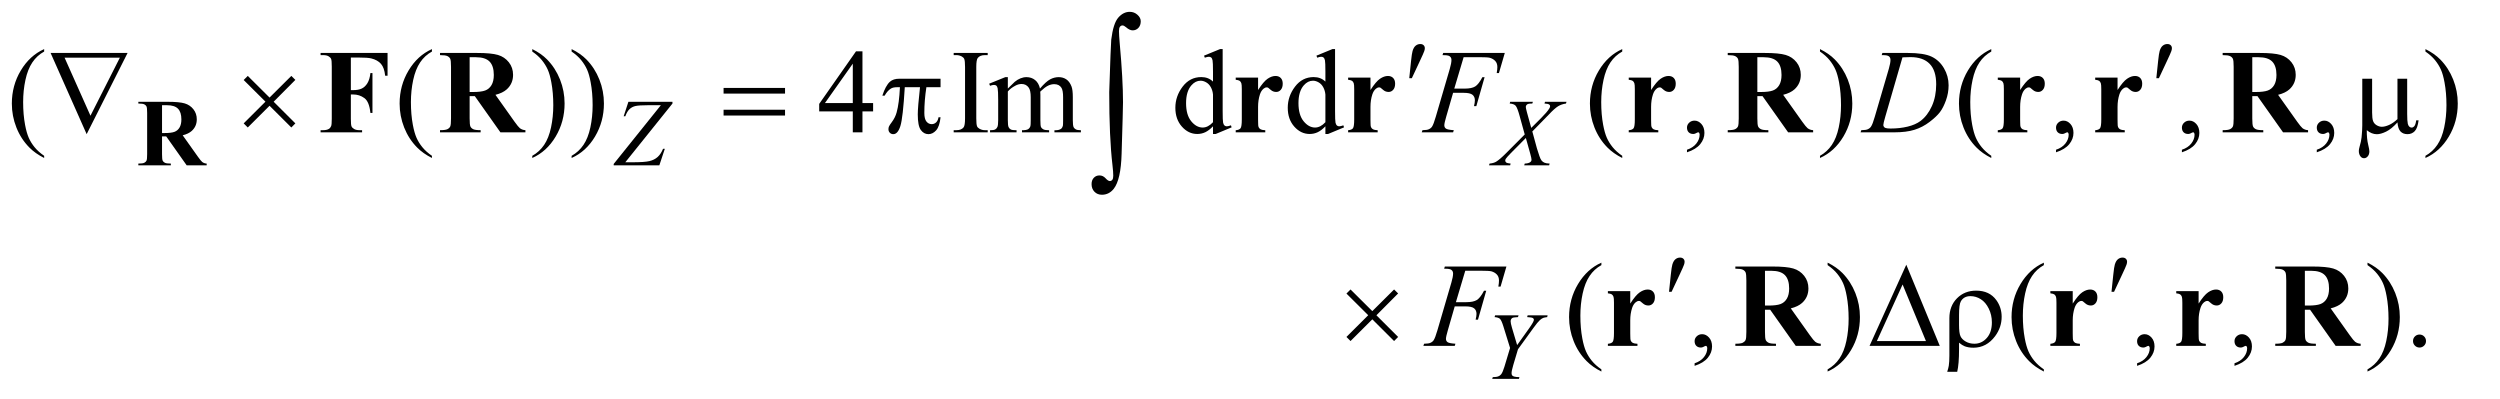 <?xml version="1.0" encoding="UTF-8"?>
<!DOCTYPE svg PUBLIC '-//W3C//DTD SVG 1.0//EN'
          'http://www.w3.org/TR/2001/REC-SVG-20010904/DTD/svg10.dtd'>
<svg stroke-dasharray="none" shape-rendering="auto" xmlns="http://www.w3.org/2000/svg" font-family="'Dialog'" text-rendering="auto" width="326" fill-opacity="1" color-interpolation="auto" color-rendering="auto" preserveAspectRatio="xMidYMid meet" font-size="12px" viewBox="0 0 326 52" fill="black" xmlns:xlink="http://www.w3.org/1999/xlink" stroke="black" image-rendering="auto" stroke-miterlimit="10" stroke-linecap="square" stroke-linejoin="miter" font-style="normal" stroke-width="1" height="52" stroke-dashoffset="0" font-weight="normal" stroke-opacity="1"
><!--Generated by the Batik Graphics2D SVG Generator--><defs id="genericDefs"
  /><g
  ><defs id="defs1"
    ><clipPath clipPathUnits="userSpaceOnUse" id="clipPath1"
      ><path d="M1.101 1.171 L207.437 1.171 L207.437 33.834 L1.101 33.834 L1.101 1.171 Z"
      /></clipPath
      ><clipPath clipPathUnits="userSpaceOnUse" id="clipPath2"
      ><path d="M1.101 1.171 L1.101 33.834 L207.437 33.834 L207.437 1.171 Z"
      /></clipPath
      ><clipPath clipPathUnits="userSpaceOnUse" id="clipPath3"
      ><path d="M35.176 37.41 L35.176 1080.949 L6627.386 1080.949 L6627.386 37.41 Z"
      /></clipPath
      ><clipPath clipPathUnits="userSpaceOnUse" id="clipPath4"
      ><path d="M0 37.41 L0 1080.949 L6410.136 1080.949 L6410.136 37.41 Z"
      /></clipPath
    ></defs
    ><g transform="scale(1.576,1.576) translate(-1.101,-1.171) matrix(0.031,0,0,0.031,0,0)"
    ><path d="M3796.906 246.531 L3801.75 200.281 Q3803.781 180.594 3805.812 173.719 Q3808.781 163.875 3814.172 159.578 Q3819.562 155.281 3826.281 155.281 Q3831.906 155.281 3835.188 158.406 Q3838.469 161.531 3838.469 166.375 Q3838.469 170.125 3836.906 174.344 Q3834.875 180.281 3825.344 200.438 L3803.781 246.531 L3796.906 246.531 ZM5790.906 246.531 L5795.75 200.281 Q5797.781 180.594 5799.812 173.719 Q5802.781 163.875 5808.172 159.578 Q5813.562 155.281 5820.281 155.281 Q5825.906 155.281 5829.188 158.406 Q5832.469 161.531 5832.469 166.375 Q5832.469 170.125 5830.906 174.344 Q5828.875 180.281 5819.344 200.438 L5797.781 246.531 L5790.906 246.531 Z" stroke="none" clip-path="url(#clipPath3)"
    /></g
    ><g transform="scale(1.576,1.576) translate(-1.101,-1.171) matrix(0.031,0,0,0.031,0,0)"
    ><path d="M266.812 395.844 L170.562 179.125 L376.031 179.125 L266.812 395.844 ZM276.969 346.625 L355.406 191.781 L207.906 191.781 L276.969 346.625 ZM696.844 240.375 L754.969 298.188 L813.094 240.375 L823.875 251 L765.906 309.281 L823.875 367.094 L813.094 378.031 L754.969 320.062 L696.844 378.031 L685.906 367.094 L744.031 309.125 L685.906 251.312 L696.844 240.375 ZM1966.781 272.406 L2130.844 272.406 L2130.844 287.562 L1966.781 287.562 L1966.781 272.406 ZM1966.781 330.688 L2130.844 330.688 L2130.844 346.156 L1966.781 346.156 L1966.781 330.688 ZM2545.906 247.875 L2545.906 270.531 L2508.094 270.531 Q2502.625 306.312 2502.625 339.125 Q2502.625 355.219 2508.25 362.172 Q2513.875 369.125 2522.312 369.125 Q2529.031 369.125 2534.031 364.438 Q2539.031 359.75 2540.438 350.844 L2545.906 350.844 Q2543.25 375.531 2534.109 385.688 Q2524.969 395.844 2513.562 395.844 Q2501.375 395.844 2493.25 384.75 Q2485.125 373.656 2485.125 343.344 Q2485.125 324.281 2491.062 270.531 L2450.438 270.531 Q2445.594 352.406 2438.719 374.125 Q2431.844 395.844 2419.812 395.844 Q2414.188 395.844 2410.516 392.094 Q2406.844 388.344 2406.844 382.719 Q2406.844 378.656 2408.094 375.688 Q2409.812 371.625 2415.438 364.281 Q2424.969 351.625 2428.719 337.719 Q2435.438 313.969 2437.469 270.531 L2430.281 270.531 Q2418.875 270.531 2413.25 274.281 Q2404.188 279.906 2396.688 293.031 L2390.594 293.031 Q2399.344 266 2411.062 255.688 Q2419.969 247.875 2436.062 247.875 L2545.906 247.875 ZM6460.438 247.875 L6460.438 342.094 Q6460.438 360.844 6462.156 368.344 Q6463.562 373.656 6466.375 376 Q6469.188 378.344 6472.312 378.344 Q6476.219 378.344 6479.578 374.438 Q6482.938 370.531 6484.5 358.969 L6490.906 358.969 Q6488.25 379.906 6480.594 387.875 Q6472.938 395.844 6461.219 395.844 Q6449.656 395.844 6442.781 388.812 Q6435.906 381.781 6434.5 364.438 Q6418.562 382.094 6404.266 389.047 Q6389.969 396 6379.5 396 Q6372.469 396 6365.75 393.266 Q6359.031 390.531 6352.625 385.219 Q6352.312 407.875 6356.531 424.75 Q6359.5 436.781 6359.5 441.625 Q6359.5 450.062 6355.203 455.062 Q6350.906 460.062 6345.438 460.062 Q6339.812 460.062 6336.219 455.688 Q6331.375 449.75 6331.375 440.844 Q6331.375 436.469 6333.25 429.906 Q6337.625 415.219 6338.719 404.281 Q6340.594 385.531 6340.594 372.406 L6340.594 247.875 L6366.844 247.875 L6366.844 338.031 Q6366.844 353.969 6369.5 361 Q6372.156 368.031 6379.031 372.094 Q6385.906 376.156 6392.781 376.156 Q6400.906 376.156 6412 371.312 Q6423.094 366.469 6434.5 355.688 L6434.5 247.875 L6460.438 247.875 Z" stroke="none" clip-path="url(#clipPath3)"
    /></g
    ><g transform="scale(1.576,1.576) translate(-1.101,-1.171) matrix(0.031,0,0,0.031,6.8,0)"
    ><path d="M4270.906 816.531 L4275.75 770.281 Q4277.781 750.594 4279.812 743.719 Q4282.781 733.875 4288.172 729.578 Q4293.562 725.281 4300.281 725.281 Q4305.906 725.281 4309.188 728.406 Q4312.469 731.531 4312.469 736.375 Q4312.469 740.125 4310.906 744.344 Q4308.875 750.281 4299.344 770.438 L4277.781 816.531 L4270.906 816.531 ZM5451.906 816.531 L5456.75 770.281 Q5458.781 750.594 5460.812 743.719 Q5463.781 733.875 5469.172 729.578 Q5474.562 725.281 5481.281 725.281 Q5486.906 725.281 5490.188 728.406 Q5493.469 731.531 5493.469 736.375 Q5493.469 740.125 5491.906 744.344 Q5489.875 750.281 5480.344 770.438 L5458.781 816.531 L5451.906 816.531 Z" stroke="none" clip-path="url(#clipPath4)"
    /></g
    ><g transform="scale(1.576,1.576) translate(-1.101,-1.171) matrix(0.031,0,0,0.031,6.8,0)"
    ><path d="M3420.844 810.375 L3478.969 868.188 L3537.094 810.375 L3547.875 821 L3489.906 879.281 L3547.875 937.094 L3537.094 948.031 L3478.969 890.062 L3420.844 948.031 L3409.906 937.094 L3468.031 879.125 L3409.906 821.312 L3420.844 810.375 ZM4993.562 961 L4806.062 961 L4904.188 744.281 L4993.562 961 ZM4956.688 948.188 L4894.344 797.094 L4825.594 948.188 L4956.688 948.188 ZM5044.969 952.406 L5044.969 970.688 Q5044.969 1009.281 5040.125 1030.062 L5013.406 1030.062 Q5016.688 1020.062 5017.625 1013.812 Q5019.188 1003.188 5019.188 987.094 L5019.188 886.938 Q5019.188 854.594 5039.5 833.969 Q5059.812 813.5 5090.75 813.5 Q5126.062 813.5 5144.5 838.812 Q5158.719 858.5 5158.719 883.344 Q5158.719 911.312 5141.375 934.906 Q5118.406 965.844 5083.25 965.844 Q5070.594 965.844 5060.281 962.094 Q5053.406 959.438 5044.969 952.406 ZM5044.969 905.219 Q5044.969 926.625 5048.797 935.062 Q5052.625 943.5 5062.781 949.359 Q5072.938 955.219 5085.906 955.219 Q5105.438 955.219 5119.031 939.906 Q5132.625 924.594 5132.625 898.187 Q5132.625 878.344 5124.266 861.391 Q5115.906 844.437 5102.938 836.312 Q5089.969 828.187 5075.594 828.187 Q5057.625 828.187 5049.812 842.094 Q5044.969 850.375 5044.969 878.812 L5044.969 905.219 Z" stroke="none" clip-path="url(#clipPath4)"
    /></g
    ><g transform="scale(1.576,1.576) translate(-1.101,-1.171) matrix(0.031,0,0,0.031,0,0)"
    ><path d="M2996.109 283.812 Q3000.328 154.672 3001.5 143.656 Q3006.891 100.062 3020.367 84.711 Q3033.844 69.359 3050.953 69.359 Q3062.672 69.359 3071.461 77.211 Q3080.25 85.062 3080.25 94.438 Q3080.25 105.453 3074.039 112.133 Q3067.828 118.812 3058.688 118.812 Q3050.484 118.812 3040.875 110.375 Q3035.484 105.688 3031.5 105.688 Q3027.516 105.688 3024.82 109.086 Q3022.125 112.484 3022.125 120.688 Q3022.125 130.531 3024.234 154.672 Q3032.906 250.766 3032.906 310.531 Q3032.906 326.234 3029.156 448.344 Q3027.281 517.484 3008.062 541.859 Q2995.406 557.563 2976.656 557.563 Q2964.469 557.563 2956.734 549.594 Q2949 541.625 2949 529.203 Q2949 518.656 2954.977 512.328 Q2960.953 506 2970.094 506 Q2979.469 506 2986.266 513.5 Q2993.062 521 2997.75 521 Q3001.734 521 3004.312 517.719 Q3006.891 514.438 3006.891 506.703 Q3006.891 496.859 3004.781 478.578 Q2996.109 404.75 2996.109 283.812 Z" stroke="none" clip-path="url(#clipPath3)"
    /></g
    ><g transform="scale(1.576,1.576) translate(-1.101,-1.171) matrix(0.031,0,0,0.031,0,0)"
    ><path d="M153.375 453.656 L153.375 459.438 Q129.781 447.562 114 431.625 Q91.5 408.969 79.312 378.188 Q67.125 347.406 67.125 314.281 Q67.125 265.844 91.031 225.922 Q114.938 186 153.375 168.812 L153.375 175.375 Q134.156 186 121.812 204.438 Q109.469 222.875 103.375 251.156 Q97.281 279.438 97.281 310.219 Q97.281 343.656 102.438 371 Q106.5 392.562 112.281 405.609 Q118.062 418.656 127.828 430.688 Q137.594 442.719 153.375 453.656 ZM1188.375 453.656 L1188.375 459.438 Q1164.781 447.562 1149 431.625 Q1126.5 408.969 1114.312 378.188 Q1102.125 347.406 1102.125 314.281 Q1102.125 265.844 1126.031 225.922 Q1149.938 186 1188.375 168.812 L1188.375 175.375 Q1169.156 186 1156.812 204.438 Q1144.469 222.875 1138.375 251.156 Q1132.281 279.438 1132.281 310.219 Q1132.281 343.656 1137.438 371 Q1141.5 392.562 1147.281 405.609 Q1153.062 418.656 1162.828 430.688 Q1172.594 442.719 1188.375 453.656 ZM1456.188 175.375 L1456.188 168.812 Q1479.938 180.531 1495.719 196.469 Q1518.062 219.281 1530.25 249.984 Q1542.438 280.688 1542.438 313.969 Q1542.438 362.406 1518.609 402.328 Q1494.781 442.25 1456.188 459.438 L1456.188 453.656 Q1475.406 442.875 1487.828 424.516 Q1500.25 406.156 1506.266 377.797 Q1512.281 349.438 1512.281 318.656 Q1512.281 285.375 1507.125 257.875 Q1503.219 236.312 1497.359 223.344 Q1491.5 210.375 1481.812 198.344 Q1472.125 186.312 1456.188 175.375 ZM1561.188 175.375 L1561.188 168.812 Q1584.938 180.531 1600.719 196.469 Q1623.062 219.281 1635.25 249.984 Q1647.438 280.688 1647.438 313.969 Q1647.438 362.406 1623.609 402.328 Q1599.781 442.25 1561.188 459.438 L1561.188 453.656 Q1580.406 442.875 1592.828 424.516 Q1605.25 406.156 1611.266 377.797 Q1617.281 349.438 1617.281 318.656 Q1617.281 285.375 1612.125 257.875 Q1608.219 236.312 1602.359 223.344 Q1596.5 210.375 1586.812 198.344 Q1577.125 186.312 1561.188 175.375 ZM2365.906 312.875 L2365.906 335.062 L2337.469 335.062 L2337.469 391 L2311.688 391 L2311.688 335.062 L2222 335.062 L2222 315.062 L2320.281 174.75 L2337.469 174.75 L2337.469 312.875 L2365.906 312.875 ZM2311.688 312.875 L2311.688 207.719 L2237.312 312.875 L2311.688 312.875 ZM2671.75 385.219 L2671.75 391 L2580.969 391 L2580.969 385.219 L2588.469 385.219 Q2601.594 385.219 2607.531 377.562 Q2611.281 372.562 2611.281 353.5 L2611.281 216.625 Q2611.281 200.531 2609.25 195.375 Q2607.688 191.469 2602.844 188.656 Q2595.969 184.906 2588.469 184.906 L2580.969 184.906 L2580.969 179.125 L2671.75 179.125 L2671.75 184.906 L2664.094 184.906 Q2651.125 184.906 2645.188 192.562 Q2641.281 197.562 2641.281 216.625 L2641.281 353.5 Q2641.281 369.594 2643.312 374.75 Q2644.875 378.656 2649.875 381.469 Q2656.594 385.219 2664.094 385.219 L2671.75 385.219 ZM2725.5 274.125 Q2741.125 258.5 2743.938 256.156 Q2750.969 250.219 2759.094 246.938 Q2767.219 243.656 2775.188 243.656 Q2788.625 243.656 2798.312 251.469 Q2808 259.281 2811.281 274.125 Q2827.375 255.375 2838.469 249.516 Q2849.562 243.656 2861.281 243.656 Q2872.688 243.656 2881.516 249.516 Q2890.344 255.375 2895.5 268.656 Q2898.938 277.719 2898.938 297.094 L2898.938 358.656 Q2898.938 372.094 2900.969 377.094 Q2902.531 380.531 2906.75 382.953 Q2910.969 385.375 2920.5 385.375 L2920.5 391 L2849.875 391 L2849.875 385.375 L2852.844 385.375 Q2862.062 385.375 2867.219 381.781 Q2870.812 379.281 2872.375 373.812 Q2873 371.156 2873 358.656 L2873 297.094 Q2873 279.594 2868.781 272.406 Q2862.688 262.406 2849.25 262.406 Q2840.969 262.406 2832.609 266.547 Q2824.25 270.688 2812.375 281.938 L2812.062 283.656 L2812.375 290.375 L2812.375 358.656 Q2812.375 373.344 2814.016 376.938 Q2815.656 380.531 2820.188 382.953 Q2824.719 385.375 2835.656 385.375 L2835.656 391 L2763.312 391 L2763.312 385.375 Q2775.188 385.375 2779.641 382.562 Q2784.094 379.75 2785.812 374.125 Q2786.594 371.469 2786.594 358.656 L2786.594 297.094 Q2786.594 279.594 2781.438 271.937 Q2774.562 261.937 2762.219 261.937 Q2753.781 261.937 2745.5 266.469 Q2732.531 273.344 2725.5 281.937 L2725.5 358.656 Q2725.5 372.719 2727.453 376.937 Q2729.406 381.156 2733.234 383.265 Q2737.062 385.375 2748.781 385.375 L2748.781 391 L2678 391 L2678 385.375 Q2687.844 385.375 2691.75 383.265 Q2695.656 381.156 2697.688 376.547 Q2699.719 371.937 2699.719 358.656 L2699.719 303.969 Q2699.719 280.375 2698.312 273.5 Q2697.219 268.344 2694.875 266.39 Q2692.531 264.437 2688.469 264.437 Q2684.094 264.437 2678 266.781 L2675.656 261.156 L2718.781 243.656 L2725.5 243.656 L2725.5 274.125 ZM3273.094 374.906 Q3262.625 385.844 3252.625 390.609 Q3242.625 395.375 3231.062 395.375 Q3207.625 395.375 3190.125 375.766 Q3172.625 356.156 3172.625 325.375 Q3172.625 294.594 3192 269.047 Q3211.375 243.5 3241.844 243.5 Q3260.75 243.5 3273.094 255.531 L3273.094 229.125 Q3273.094 204.594 3271.922 198.969 Q3270.75 193.344 3268.25 191.312 Q3265.75 189.281 3262 189.281 Q3257.938 189.281 3251.219 191.781 L3249.188 186.312 L3291.844 168.812 L3298.875 168.812 L3298.875 334.281 Q3298.875 359.438 3300.047 364.984 Q3301.219 370.531 3303.797 372.719 Q3306.375 374.906 3309.812 374.906 Q3314.031 374.906 3321.062 372.25 L3322.781 377.719 L3280.281 395.375 L3273.094 395.375 L3273.094 374.906 ZM3273.094 363.969 L3273.094 290.219 Q3272.156 279.594 3267.469 270.844 Q3262.781 262.094 3255.047 257.641 Q3247.312 253.188 3239.969 253.188 Q3226.219 253.188 3215.438 265.531 Q3201.219 281.781 3201.219 313.031 Q3201.219 344.594 3214.969 361.391 Q3228.719 378.188 3245.594 378.188 Q3259.812 378.188 3273.094 363.969 ZM3573.094 374.906 Q3562.625 385.844 3552.625 390.609 Q3542.625 395.375 3531.062 395.375 Q3507.625 395.375 3490.125 375.766 Q3472.625 356.156 3472.625 325.375 Q3472.625 294.594 3492 269.047 Q3511.375 243.5 3541.844 243.5 Q3560.75 243.5 3573.094 255.531 L3573.094 229.125 Q3573.094 204.594 3571.922 198.969 Q3570.75 193.344 3568.25 191.312 Q3565.75 189.281 3562 189.281 Q3557.938 189.281 3551.219 191.781 L3549.188 186.312 L3591.844 168.812 L3598.875 168.812 L3598.875 334.281 Q3598.875 359.438 3600.047 364.984 Q3601.219 370.531 3603.797 372.719 Q3606.375 374.906 3609.812 374.906 Q3614.031 374.906 3621.062 372.25 L3622.781 377.719 L3580.281 395.375 L3573.094 395.375 L3573.094 374.906 ZM3573.094 363.969 L3573.094 290.219 Q3572.156 279.594 3567.469 270.844 Q3562.781 262.094 3555.047 257.641 Q3547.312 253.188 3539.969 253.188 Q3526.219 253.188 3515.438 265.531 Q3501.219 281.781 3501.219 313.031 Q3501.219 344.594 3514.969 361.391 Q3528.719 378.188 3545.594 378.188 Q3559.812 378.188 3573.094 363.969 ZM4365.375 453.656 L4365.375 459.438 Q4341.781 447.562 4326 431.625 Q4303.5 408.969 4291.312 378.188 Q4279.125 347.406 4279.125 314.281 Q4279.125 265.844 4303.031 225.922 Q4326.938 186 4365.375 168.812 L4365.375 175.375 Q4346.156 186 4333.812 204.438 Q4321.469 222.875 4315.375 251.156 Q4309.281 279.438 4309.281 310.219 Q4309.281 343.656 4314.438 371 Q4318.5 392.562 4324.281 405.609 Q4330.062 418.656 4339.828 430.688 Q4349.594 442.719 4365.375 453.656 ZM4538.188 444.281 L4538.188 437.406 Q4554.281 432.094 4563.109 420.922 Q4571.938 409.75 4571.938 397.25 Q4571.938 394.281 4570.531 392.25 Q4569.438 390.844 4568.344 390.844 Q4566.625 390.844 4560.844 393.969 Q4558.031 395.375 4554.906 395.375 Q4547.25 395.375 4542.719 390.844 Q4538.188 386.312 4538.188 378.344 Q4538.188 370.688 4544.047 365.219 Q4549.906 359.75 4558.344 359.75 Q4568.656 359.75 4576.703 368.734 Q4584.75 377.719 4584.75 392.562 Q4584.75 408.656 4573.578 422.484 Q4562.406 436.312 4538.188 444.281 ZM4893.188 175.375 L4893.188 168.812 Q4916.938 180.531 4932.719 196.469 Q4955.062 219.281 4967.25 249.984 Q4979.438 280.688 4979.438 313.969 Q4979.438 362.406 4955.609 402.328 Q4931.781 442.25 4893.188 459.438 L4893.188 453.656 Q4912.406 442.875 4924.828 424.516 Q4937.25 406.156 4943.266 377.797 Q4949.281 349.438 4949.281 318.656 Q4949.281 285.375 4944.125 257.875 Q4940.219 236.312 4934.359 223.344 Q4928.5 210.375 4918.812 198.344 Q4909.125 186.312 4893.188 175.375 ZM5350.375 453.656 L5350.375 459.438 Q5326.781 447.562 5311 431.625 Q5288.5 408.969 5276.312 378.188 Q5264.125 347.406 5264.125 314.281 Q5264.125 265.844 5288.031 225.922 Q5311.938 186 5350.375 168.812 L5350.375 175.375 Q5331.156 186 5318.812 204.438 Q5306.469 222.875 5300.375 251.156 Q5294.281 279.438 5294.281 310.219 Q5294.281 343.656 5299.438 371 Q5303.5 392.562 5309.281 405.609 Q5315.062 418.656 5324.828 430.688 Q5334.594 442.719 5350.375 453.656 ZM5523.188 444.281 L5523.188 437.406 Q5539.281 432.094 5548.109 420.922 Q5556.938 409.75 5556.938 397.25 Q5556.938 394.281 5555.531 392.25 Q5554.438 390.844 5553.344 390.844 Q5551.625 390.844 5545.844 393.969 Q5543.031 395.375 5539.906 395.375 Q5532.25 395.375 5527.719 390.844 Q5523.188 386.312 5523.188 378.344 Q5523.188 370.688 5529.047 365.219 Q5534.906 359.75 5543.344 359.75 Q5553.656 359.75 5561.703 368.734 Q5569.75 377.719 5569.75 392.562 Q5569.75 408.656 5558.578 422.484 Q5547.406 436.312 5523.188 444.281 ZM5859.188 444.281 L5859.188 437.406 Q5875.281 432.094 5884.109 420.922 Q5892.938 409.75 5892.938 397.25 Q5892.938 394.281 5891.531 392.25 Q5890.438 390.844 5889.344 390.844 Q5887.625 390.844 5881.844 393.969 Q5879.031 395.375 5875.906 395.375 Q5868.25 395.375 5863.719 390.844 Q5859.188 386.312 5859.188 378.344 Q5859.188 370.688 5865.047 365.219 Q5870.906 359.75 5879.344 359.75 Q5889.656 359.75 5897.703 368.734 Q5905.75 377.719 5905.75 392.562 Q5905.75 408.656 5894.578 422.484 Q5883.406 436.312 5859.188 444.281 ZM6219.188 444.281 L6219.188 437.406 Q6235.281 432.094 6244.109 420.922 Q6252.938 409.75 6252.938 397.25 Q6252.938 394.281 6251.531 392.25 Q6250.438 390.844 6249.344 390.844 Q6247.625 390.844 6241.844 393.969 Q6239.031 395.375 6235.906 395.375 Q6228.25 395.375 6223.719 390.844 Q6219.188 386.312 6219.188 378.344 Q6219.188 370.688 6225.047 365.219 Q6230.906 359.75 6239.344 359.75 Q6249.656 359.75 6257.703 368.734 Q6265.75 377.719 6265.75 392.562 Q6265.75 408.656 6254.578 422.484 Q6243.406 436.312 6219.188 444.281 ZM6509.188 175.375 L6509.188 168.812 Q6532.938 180.531 6548.719 196.469 Q6571.062 219.281 6583.25 249.984 Q6595.438 280.688 6595.438 313.969 Q6595.438 362.406 6571.609 402.328 Q6547.781 442.25 6509.188 459.438 L6509.188 453.656 Q6528.406 442.875 6540.828 424.516 Q6553.25 406.156 6559.266 377.797 Q6565.281 349.438 6565.281 318.656 Q6565.281 285.375 6560.125 257.875 Q6556.219 236.312 6550.359 223.344 Q6544.5 210.375 6534.812 198.344 Q6525.125 186.312 6509.188 175.375 Z" stroke="none" clip-path="url(#clipPath3)"
    /></g
    ><g transform="scale(1.576,1.576) translate(-1.101,-1.171) matrix(0.031,0,0,0.031,6.8,0)"
    ><path d="M4090.375 1023.656 L4090.375 1029.438 Q4066.781 1017.562 4051 1001.625 Q4028.5 978.969 4016.312 948.188 Q4004.125 917.406 4004.125 884.281 Q4004.125 835.844 4028.031 795.922 Q4051.938 756 4090.375 738.812 L4090.375 745.375 Q4071.156 756 4058.812 774.438 Q4046.469 792.875 4040.375 821.156 Q4034.281 849.438 4034.281 880.219 Q4034.281 913.656 4039.438 941 Q4043.5 962.562 4049.281 975.609 Q4055.062 988.656 4064.828 1000.688 Q4074.594 1012.719 4090.375 1023.656 ZM4339.188 1014.281 L4339.188 1007.406 Q4355.281 1002.094 4364.109 990.922 Q4372.938 979.75 4372.938 967.25 Q4372.938 964.281 4371.531 962.25 Q4370.438 960.844 4369.344 960.844 Q4367.625 960.844 4361.844 963.969 Q4359.031 965.375 4355.906 965.375 Q4348.25 965.375 4343.719 960.844 Q4339.188 956.312 4339.188 948.344 Q4339.188 940.688 4345.047 935.219 Q4350.906 929.75 4359.344 929.75 Q4369.656 929.75 4377.703 938.734 Q4385.75 947.719 4385.75 962.562 Q4385.75 978.656 4374.578 992.484 Q4363.406 1006.312 4339.188 1014.281 ZM4694.188 745.375 L4694.188 738.812 Q4717.938 750.531 4733.719 766.469 Q4756.062 789.281 4768.25 819.984 Q4780.438 850.688 4780.438 883.969 Q4780.438 932.406 4756.609 972.328 Q4732.781 1012.25 4694.188 1029.438 L4694.188 1023.656 Q4713.406 1012.875 4725.828 994.516 Q4738.25 976.156 4744.266 947.797 Q4750.281 919.438 4750.281 888.656 Q4750.281 855.375 4745.125 827.875 Q4741.219 806.312 4735.359 793.344 Q4729.5 780.375 4719.812 768.344 Q4710.125 756.312 4694.188 745.375 ZM5271.375 1023.656 L5271.375 1029.438 Q5247.781 1017.562 5232 1001.625 Q5209.5 978.969 5197.312 948.188 Q5185.125 917.406 5185.125 884.281 Q5185.125 835.844 5209.031 795.922 Q5232.938 756 5271.375 738.812 L5271.375 745.375 Q5252.156 756 5239.812 774.438 Q5227.469 792.875 5221.375 821.156 Q5215.281 849.438 5215.281 880.219 Q5215.281 913.656 5220.438 941 Q5224.5 962.562 5230.281 975.609 Q5236.062 988.656 5245.828 1000.688 Q5255.594 1012.719 5271.375 1023.656 ZM5520.188 1014.281 L5520.188 1007.406 Q5536.281 1002.094 5545.109 990.922 Q5553.938 979.75 5553.938 967.25 Q5553.938 964.281 5552.531 962.25 Q5551.438 960.844 5550.344 960.844 Q5548.625 960.844 5542.844 963.969 Q5540.031 965.375 5536.906 965.375 Q5529.25 965.375 5524.719 960.844 Q5520.188 956.312 5520.188 948.344 Q5520.188 940.688 5526.047 935.219 Q5531.906 929.75 5540.344 929.75 Q5550.656 929.75 5558.703 938.734 Q5566.75 947.719 5566.75 962.562 Q5566.75 978.656 5555.578 992.484 Q5544.406 1006.312 5520.188 1014.281 ZM5780.188 1014.281 L5780.188 1007.406 Q5796.281 1002.094 5805.109 990.922 Q5813.938 979.75 5813.938 967.25 Q5813.938 964.281 5812.531 962.25 Q5811.438 960.844 5810.344 960.844 Q5808.625 960.844 5802.844 963.969 Q5800.031 965.375 5796.906 965.375 Q5789.25 965.375 5784.719 960.844 Q5780.188 956.312 5780.188 948.344 Q5780.188 940.688 5786.047 935.219 Q5791.906 929.75 5800.344 929.75 Q5810.656 929.75 5818.703 938.734 Q5826.75 947.719 5826.75 962.562 Q5826.75 978.656 5815.578 992.484 Q5804.406 1006.312 5780.188 1014.281 ZM6135.188 745.375 L6135.188 738.812 Q6158.938 750.531 6174.719 766.469 Q6197.062 789.281 6209.25 819.984 Q6221.438 850.688 6221.438 883.969 Q6221.438 932.406 6197.609 972.328 Q6173.781 1012.25 6135.188 1029.438 L6135.188 1023.656 Q6154.406 1012.875 6166.828 994.516 Q6179.25 976.156 6185.266 947.797 Q6191.281 919.438 6191.281 888.656 Q6191.281 855.375 6186.125 827.875 Q6182.219 806.312 6176.359 793.344 Q6170.5 780.375 6160.812 768.344 Q6151.125 756.312 6135.188 745.375 ZM6274 930.688 Q6281.344 930.688 6286.344 935.766 Q6291.344 940.844 6291.344 948.031 Q6291.344 955.219 6286.266 960.297 Q6281.188 965.375 6274 965.375 Q6266.812 965.375 6261.734 960.297 Q6256.656 955.219 6256.656 948.031 Q6256.656 940.688 6261.734 935.688 Q6266.812 930.688 6274 930.688 Z" stroke="none" clip-path="url(#clipPath4)"
    /></g
    ><g transform="scale(1.576,1.576) translate(-1.101,-1.171) matrix(0.031,0,0,0.031,0,0)"
    ><path d="M1712.75 309.5 L1830.375 309.5 L1830.375 314.125 L1704.5 470.875 L1724.125 470.875 Q1755.875 470.875 1768.938 467.75 Q1782 464.625 1790.688 456.875 Q1799.375 449.125 1805.25 434.875 L1810 434.875 L1795.375 479 L1673.5 479 L1673.5 475.375 L1799.375 318.625 L1764.25 318.625 Q1741.25 318.625 1731.875 320.688 Q1722.5 322.75 1715.812 329.062 Q1709.125 335.375 1704.5 348.125 L1700.125 348.125 L1712.75 309.5 ZM4159.25 309.5 L4216.625 309.5 L4215.25 314.125 Q4203.125 315.875 4194.062 321.438 Q4185 327 4169.375 343.625 L4125.375 388.625 L4137.75 434 Q4139.5 440.5 4144.25 454.125 Q4147.25 462.875 4150.25 466.5 Q4153.25 470.125 4157.812 472.062 Q4162.375 474 4171.625 474.375 L4170.25 479 L4103.75 479 L4105.125 474.375 Q4115.375 474 4119.875 470.5 Q4123.25 468 4123.25 464 Q4123.25 460.5 4120 448.625 L4108.125 406 L4068.375 446.125 Q4056.75 458 4054.5 461.75 Q4053.125 464 4053.125 466.125 Q4053.125 469.875 4056.875 472.25 Q4058.625 473.25 4067.5 474.375 L4066.25 479 L4009.875 479 L4011.25 474.375 Q4021.875 473.375 4028.625 469.5 Q4038.5 463.625 4055.875 446.125 L4105.125 396.625 L4091.625 347.75 Q4085.5 325.25 4080.938 320.062 Q4076.375 314.875 4065 314.125 L4066.25 309.5 L4126.875 309.5 L4125.375 314.125 Q4117 314.125 4114.062 315.188 Q4111.125 316.25 4109.562 318.438 Q4108 320.625 4108 323.375 Q4108 326.375 4111 337.375 L4122.5 379.125 L4149.125 352.625 Q4164.875 336.875 4170.75 327.25 Q4172.875 323.875 4172.875 321.25 Q4172.875 318.375 4170.5 316.75 Q4167.125 314.5 4157.875 314.125 L4159.25 309.5 Z" stroke="none" clip-path="url(#clipPath3)"
    /></g
    ><g transform="scale(1.576,1.576) translate(-1.101,-1.171) matrix(0.031,0,0,0.031,6.8,0)"
    ><path d="M3865.5 958.875 L3897.75 913.75 Q3910.25 896.125 3910.25 891.25 Q3910.25 888.5 3907.562 886.688 Q3904.875 884.875 3892.25 884.125 L3893.5 879.5 L3946.75 879.5 L3945.75 884.125 Q3938 885.125 3935.125 886.25 Q3930.625 888.125 3926.25 892.125 Q3920.375 897.375 3909.25 912.75 L3867.75 970 L3855.25 1011.875 Q3850.625 1027.625 3850.625 1033.625 Q3850.625 1037.5 3852.062 1039.5 Q3853.5 1041.5 3857.125 1042.75 Q3861.875 1044.25 3871.625 1044.375 L3870.375 1049 L3799 1049 L3800.5 1044.375 Q3811.125 1044.125 3814.625 1042.625 Q3820.25 1040.375 3823 1036.625 Q3827.25 1030.875 3831.75 1016 L3846.625 966.5 L3828.5 908 Q3823.625 892.5 3819.562 888.75 Q3815.5 885 3805.375 884.125 L3806.625 879.5 L3869.25 879.5 L3867.75 884.125 Q3856 885 3854.375 885.625 Q3851.625 886.5 3849.875 889.125 Q3848.125 891.75 3848.125 895.25 Q3848.125 900.375 3851.75 912.75 L3865.5 958.875 Z" stroke="none" clip-path="url(#clipPath4)"
    /></g
    ><g transform="scale(1.576,1.576) translate(-1.101,-1.171) matrix(0.031,0,0,0.031,0,0)"
    ><path d="M3942.062 190.375 L3917.062 274.281 L3944.875 274.281 Q3963.625 274.281 3972.922 268.5 Q3982.219 262.719 3992.062 243.812 L3998 243.812 L3975.969 321 L3969.719 321 Q3972.062 311.625 3972.062 305.531 Q3972.062 296 3965.734 290.766 Q3959.406 285.531 3942.062 285.531 L3913.938 285.531 L3895.5 349.438 Q3890.5 366.469 3890.5 372.094 Q3890.5 377.875 3894.797 381 Q3899.094 384.125 3915.812 385.219 L3913.938 391 L3830.188 391 L3832.219 385.219 Q3844.406 384.906 3848.469 383.031 Q3854.719 380.375 3857.688 375.844 Q3861.906 369.438 3867.688 349.438 L3905.031 221.781 Q3909.562 206.312 3909.562 197.562 Q3909.562 193.5 3907.531 190.609 Q3905.5 187.719 3901.516 186.312 Q3897.531 184.906 3885.656 184.906 L3887.531 179.125 L4051.906 179.125 L4036.281 232.719 L4030.344 232.719 Q4032.062 223.031 4032.062 216.781 Q4032.062 206.469 4026.359 200.453 Q4020.656 194.438 4011.75 191.938 Q4005.5 190.375 3983.781 190.375 L3942.062 190.375 ZM5057.875 184.906 L5059.75 179.125 L5127.406 179.125 Q5170.375 179.125 5191.078 188.969 Q5211.781 198.812 5224.125 219.984 Q5236.469 241.156 5236.469 265.375 Q5236.469 286.156 5229.359 305.766 Q5222.25 325.375 5213.266 337.172 Q5204.281 348.969 5185.688 363.188 Q5167.094 377.406 5145.375 384.203 Q5123.656 391 5091.156 391 L5001.469 391 L5003.5 385.219 Q5015.844 384.906 5020.062 383.031 Q5026.312 380.375 5029.281 375.844 Q5033.812 369.281 5039.438 349.438 L5076.938 221.312 Q5081.312 206.156 5081.312 197.562 Q5081.312 191.469 5077.25 188.188 Q5073.188 184.906 5061.312 184.906 L5057.875 184.906 ZM5113.344 190.844 L5067.406 349.438 Q5062.25 367.25 5062.25 371.469 Q5062.25 373.969 5063.891 376.312 Q5065.531 378.656 5068.344 379.438 Q5072.406 380.844 5081.469 380.844 Q5106 380.844 5127.016 375.766 Q5148.031 370.688 5161.469 360.688 Q5180.531 346.156 5191.938 320.688 Q5203.344 295.219 5203.344 262.719 Q5203.344 226 5185.844 208.109 Q5168.344 190.219 5134.75 190.219 Q5126.469 190.219 5113.344 190.844 Z" stroke="none" clip-path="url(#clipPath3)"
    /></g
    ><g transform="scale(1.576,1.576) translate(-1.101,-1.171) matrix(0.031,0,0,0.031,6.8,0)"
    ><path d="M3727.062 760.375 L3702.062 844.281 L3729.875 844.281 Q3748.625 844.281 3757.922 838.5 Q3767.219 832.719 3777.062 813.812 L3783 813.812 L3760.969 891 L3754.719 891 Q3757.062 881.625 3757.062 875.531 Q3757.062 866 3750.734 860.766 Q3744.406 855.531 3727.062 855.531 L3698.938 855.531 L3680.5 919.438 Q3675.5 936.469 3675.5 942.094 Q3675.5 947.875 3679.797 951 Q3684.094 954.125 3700.812 955.219 L3698.938 961 L3615.188 961 L3617.219 955.219 Q3629.406 954.906 3633.469 953.031 Q3639.719 950.375 3642.688 945.844 Q3646.906 939.438 3652.688 919.438 L3690.031 791.781 Q3694.562 776.312 3694.562 767.562 Q3694.562 763.5 3692.531 760.609 Q3690.5 757.719 3686.516 756.312 Q3682.531 754.906 3670.656 754.906 L3672.531 749.125 L3836.906 749.125 L3821.281 802.719 L3815.344 802.719 Q3817.062 793.031 3817.062 786.781 Q3817.062 776.469 3811.359 770.453 Q3805.656 764.437 3796.75 761.937 Q3790.5 760.375 3768.781 760.375 L3727.062 760.375 Z" stroke="none" clip-path="url(#clipPath4)"
    /></g
    ><g transform="scale(1.576,1.576) translate(-1.101,-1.171) matrix(0.031,0,0,0.031,0,0)"
    ><path d="M468 401.75 L468 449.25 Q468 463 469.688 466.562 Q471.375 470.125 475.625 472.25 Q479.875 474.375 491.5 474.375 L491.5 479 L404.75 479 L404.75 474.375 Q416.5 474.375 420.688 472.188 Q424.875 470 426.562 466.5 Q428.25 463 428.25 449.25 L428.25 339.25 Q428.25 325.5 426.562 321.938 Q424.875 318.375 420.625 316.25 Q416.375 314.125 404.75 314.125 L404.75 309.5 L483.5 309.5 Q514.25 309.5 528.5 313.75 Q542.75 318 551.75 329.438 Q560.75 340.875 560.75 356.25 Q560.75 375 547.25 387.25 Q538.625 395 523.125 398.875 L563.875 456.25 Q571.875 467.375 575.25 470.125 Q580.375 474 587.125 474.375 L587.125 479 L533.75 479 L479.125 401.75 L468 401.75 ZM468 318.625 L468 392.875 L475.125 392.875 Q492.5 392.875 501.125 389.688 Q509.75 386.5 514.688 378.188 Q519.625 369.875 519.625 356.5 Q519.625 337.125 510.562 327.875 Q501.5 318.625 481.375 318.625 L468 318.625 Z" stroke="none" clip-path="url(#clipPath3)"
    /></g
    ><g transform="scale(1.576,1.576) translate(-1.101,-1.171) matrix(0.031,0,0,0.031,0,0)"
    ><path d="M971.969 191.312 L971.969 278.344 L978.062 278.344 Q992.125 278.344 1001.031 274.125 Q1009.938 269.906 1016.109 259.906 Q1022.281 249.906 1024.156 232.875 L1029.625 232.875 L1029.625 339.281 L1024.156 339.281 Q1021.187 309.125 1007.984 299.516 Q994.781 289.906 978.062 289.906 L971.969 289.906 L971.969 354.75 Q971.969 371 973.766 375.062 Q975.562 379.125 980.797 382.172 Q986.031 385.219 994.938 385.219 L1001.969 385.219 L1001.969 391 L891.188 391 L891.188 385.219 L898.219 385.219 Q907.438 385.219 913.062 381.938 Q917.125 379.75 919.312 374.438 Q921.031 370.688 921.031 354.75 L921.031 215.375 Q921.031 199.125 919.312 195.062 Q917.594 191 912.359 187.953 Q907.125 184.906 898.219 184.906 L891.187 184.906 L891.187 179.125 L1069.938 179.125 L1069.938 239.906 L1063.531 239.906 Q1061.344 218.5 1052.36 208.188 Q1043.375 197.875 1026.344 193.656 Q1016.969 191.312 991.656 191.312 L971.969 191.312 ZM1289 294.438 L1289 353.812 Q1289 371 1291.109 375.453 Q1293.219 379.906 1298.531 382.562 Q1303.844 385.219 1318.375 385.219 L1318.375 391 L1209.937 391 L1209.937 385.219 Q1224.625 385.219 1229.859 382.484 Q1235.094 379.75 1237.203 375.375 Q1239.312 371 1239.312 353.812 L1239.312 216.312 Q1239.312 199.125 1237.203 194.672 Q1235.094 190.219 1229.781 187.562 Q1224.469 184.906 1209.937 184.906 L1209.937 179.125 L1308.375 179.125 Q1346.812 179.125 1364.625 184.438 Q1382.437 189.75 1393.687 204.047 Q1404.937 218.344 1404.937 237.562 Q1404.937 261 1388.062 276.312 Q1377.281 286 1357.906 290.844 L1408.844 362.562 Q1418.844 376.469 1423.062 379.906 Q1429.469 384.75 1437.906 385.219 L1437.906 391 L1371.188 391 L1302.906 294.438 L1289 294.438 ZM1289 190.531 L1289 283.344 L1297.906 283.344 Q1319.625 283.344 1330.406 279.359 Q1341.188 275.375 1347.36 264.984 Q1353.531 254.594 1353.531 237.875 Q1353.531 213.656 1342.203 202.094 Q1330.875 190.531 1305.719 190.531 L1289 190.531 ZM3393.406 244.906 L3393.406 278.031 Q3407.938 255.375 3418.875 247.953 Q3429.812 240.531 3439.969 240.531 Q3448.719 240.531 3453.953 245.922 Q3459.188 251.312 3459.188 261.156 Q3459.188 271.625 3454.109 277.406 Q3449.031 283.188 3441.844 283.188 Q3433.562 283.188 3427.469 277.875 Q3421.375 272.562 3420.281 271.938 Q3418.719 271 3416.688 271 Q3412.156 271 3408.094 274.438 Q3401.688 279.75 3398.406 289.594 Q3393.406 304.75 3393.406 323.031 L3393.406 356.625 L3393.562 365.375 Q3393.562 374.281 3394.656 376.781 Q3396.531 381 3400.203 382.953 Q3403.875 384.906 3412.625 385.375 L3412.625 391 L3333.719 391 L3333.719 385.375 Q3343.25 384.594 3346.609 380.141 Q3349.969 375.688 3349.969 356.625 L3349.969 275.844 Q3349.969 263.344 3348.719 259.906 Q3347.156 255.531 3344.188 253.5 Q3341.219 251.469 3333.719 250.688 L3333.719 244.906 L3393.406 244.906 ZM3693.406 244.906 L3693.406 278.031 Q3707.938 255.375 3718.875 247.953 Q3729.812 240.531 3739.969 240.531 Q3748.719 240.531 3753.953 245.922 Q3759.188 251.312 3759.188 261.156 Q3759.188 271.625 3754.109 277.406 Q3749.031 283.188 3741.844 283.188 Q3733.562 283.188 3727.469 277.875 Q3721.375 272.562 3720.281 271.938 Q3718.719 271 3716.688 271 Q3712.156 271 3708.094 274.438 Q3701.688 279.75 3698.406 289.594 Q3693.406 304.75 3693.406 323.031 L3693.406 356.625 L3693.562 365.375 Q3693.562 374.281 3694.656 376.781 Q3696.531 381 3700.203 382.953 Q3703.875 384.906 3712.625 385.375 L3712.625 391 L3633.719 391 L3633.719 385.375 Q3643.25 384.594 3646.609 380.141 Q3649.969 375.688 3649.969 356.625 L3649.969 275.844 Q3649.969 263.344 3648.719 259.906 Q3647.156 255.531 3644.188 253.5 Q3641.219 251.469 3633.719 250.688 L3633.719 244.906 L3693.406 244.906 ZM4442.406 244.906 L4442.406 278.031 Q4456.938 255.375 4467.875 247.953 Q4478.812 240.531 4488.969 240.531 Q4497.719 240.531 4502.953 245.922 Q4508.188 251.312 4508.188 261.156 Q4508.188 271.625 4503.109 277.406 Q4498.031 283.188 4490.844 283.188 Q4482.562 283.188 4476.469 277.875 Q4470.375 272.562 4469.281 271.938 Q4467.719 271 4465.688 271 Q4461.156 271 4457.094 274.438 Q4450.688 279.75 4447.406 289.594 Q4442.406 304.75 4442.406 323.031 L4442.406 356.625 L4442.562 365.375 Q4442.562 374.281 4443.656 376.781 Q4445.531 381 4449.203 382.953 Q4452.875 384.906 4461.625 385.375 L4461.625 391 L4382.719 391 L4382.719 385.375 Q4392.25 384.594 4395.609 380.141 Q4398.969 375.688 4398.969 356.625 L4398.969 275.844 Q4398.969 263.344 4397.719 259.906 Q4396.156 255.531 4393.188 253.5 Q4390.219 251.469 4382.719 250.688 L4382.719 244.906 L4442.406 244.906 ZM4726 294.438 L4726 353.812 Q4726 371 4728.109 375.453 Q4730.219 379.906 4735.531 382.562 Q4740.844 385.219 4755.375 385.219 L4755.375 391 L4646.938 391 L4646.938 385.219 Q4661.625 385.219 4666.859 382.484 Q4672.094 379.75 4674.203 375.375 Q4676.312 371 4676.312 353.812 L4676.312 216.312 Q4676.312 199.125 4674.203 194.672 Q4672.094 190.219 4666.781 187.562 Q4661.469 184.906 4646.938 184.906 L4646.938 179.125 L4745.375 179.125 Q4783.812 179.125 4801.625 184.438 Q4819.438 189.75 4830.688 204.047 Q4841.938 218.344 4841.938 237.562 Q4841.938 261 4825.062 276.312 Q4814.281 286 4794.906 290.844 L4845.844 362.562 Q4855.844 376.469 4860.062 379.906 Q4866.469 384.75 4874.906 385.219 L4874.906 391 L4808.188 391 L4739.906 294.438 L4726 294.438 ZM4726 190.531 L4726 283.344 L4734.906 283.344 Q4756.625 283.344 4767.406 279.359 Q4778.188 275.375 4784.359 264.984 Q4790.531 254.594 4790.531 237.875 Q4790.531 213.656 4779.203 202.094 Q4767.875 190.531 4742.719 190.531 L4726 190.531 ZM5427.406 244.906 L5427.406 278.031 Q5441.938 255.375 5452.875 247.953 Q5463.812 240.531 5473.969 240.531 Q5482.719 240.531 5487.953 245.922 Q5493.188 251.312 5493.188 261.156 Q5493.188 271.625 5488.109 277.406 Q5483.031 283.188 5475.844 283.188 Q5467.562 283.188 5461.469 277.875 Q5455.375 272.562 5454.281 271.938 Q5452.719 271 5450.688 271 Q5446.156 271 5442.094 274.438 Q5435.688 279.75 5432.406 289.594 Q5427.406 304.75 5427.406 323.031 L5427.406 356.625 L5427.562 365.375 Q5427.562 374.281 5428.656 376.781 Q5430.531 381 5434.203 382.953 Q5437.875 384.906 5446.625 385.375 L5446.625 391 L5367.719 391 L5367.719 385.375 Q5377.25 384.594 5380.609 380.141 Q5383.969 375.688 5383.969 356.625 L5383.969 275.844 Q5383.969 263.344 5382.719 259.906 Q5381.156 255.531 5378.188 253.5 Q5375.219 251.469 5367.719 250.688 L5367.719 244.906 L5427.406 244.906 ZM5687.406 244.906 L5687.406 278.031 Q5701.938 255.375 5712.875 247.953 Q5723.812 240.531 5733.969 240.531 Q5742.719 240.531 5747.953 245.922 Q5753.188 251.312 5753.188 261.156 Q5753.188 271.625 5748.109 277.406 Q5743.031 283.188 5735.844 283.188 Q5727.562 283.188 5721.469 277.875 Q5715.375 272.562 5714.281 271.938 Q5712.719 271 5710.688 271 Q5706.156 271 5702.094 274.438 Q5695.688 279.75 5692.406 289.594 Q5687.406 304.75 5687.406 323.031 L5687.406 356.625 L5687.562 365.375 Q5687.562 374.281 5688.656 376.781 Q5690.531 381 5694.203 382.953 Q5697.875 384.906 5706.625 385.375 L5706.625 391 L5627.719 391 L5627.719 385.375 Q5637.25 384.594 5640.609 380.141 Q5643.969 375.688 5643.969 356.625 L5643.969 275.844 Q5643.969 263.344 5642.719 259.906 Q5641.156 255.531 5638.188 253.5 Q5635.219 251.469 5627.719 250.688 L5627.719 244.906 L5687.406 244.906 ZM6047 294.438 L6047 353.812 Q6047 371 6049.109 375.453 Q6051.219 379.906 6056.531 382.562 Q6061.844 385.219 6076.375 385.219 L6076.375 391 L5967.938 391 L5967.938 385.219 Q5982.625 385.219 5987.859 382.484 Q5993.094 379.75 5995.203 375.375 Q5997.312 371 5997.312 353.812 L5997.312 216.312 Q5997.312 199.125 5995.203 194.672 Q5993.094 190.219 5987.781 187.562 Q5982.469 184.906 5967.938 184.906 L5967.938 179.125 L6066.375 179.125 Q6104.812 179.125 6122.625 184.438 Q6140.438 189.75 6151.688 204.047 Q6162.938 218.344 6162.938 237.562 Q6162.938 261 6146.062 276.312 Q6135.281 286 6115.906 290.844 L6166.844 362.562 Q6176.844 376.469 6181.062 379.906 Q6187.469 384.75 6195.906 385.219 L6195.906 391 L6129.188 391 L6060.906 294.438 L6047 294.438 ZM6047 190.531 L6047 283.344 L6055.906 283.344 Q6077.625 283.344 6088.406 279.359 Q6099.188 275.375 6105.359 264.984 Q6111.531 254.594 6111.531 237.875 Q6111.531 213.656 6100.203 202.094 Q6088.875 190.531 6063.719 190.531 L6047 190.531 Z" stroke="none" clip-path="url(#clipPath3)"
    /></g
    ><g transform="scale(1.576,1.576) translate(-1.101,-1.171) matrix(0.031,0,0,0.031,6.8,0)"
    ><path d="M4167.406 814.906 L4167.406 848.031 Q4181.938 825.375 4192.875 817.953 Q4203.812 810.531 4213.969 810.531 Q4222.719 810.531 4227.953 815.922 Q4233.188 821.312 4233.188 831.156 Q4233.188 841.625 4228.109 847.406 Q4223.031 853.188 4215.844 853.188 Q4207.562 853.188 4201.469 847.875 Q4195.375 842.562 4194.281 841.938 Q4192.719 841 4190.688 841 Q4186.156 841 4182.094 844.438 Q4175.688 849.75 4172.406 859.594 Q4167.406 874.75 4167.406 893.031 L4167.406 926.625 L4167.562 935.375 Q4167.562 944.281 4168.656 946.781 Q4170.531 951 4174.203 952.953 Q4177.875 954.906 4186.625 955.375 L4186.625 961 L4107.719 961 L4107.719 955.375 Q4117.25 954.594 4120.609 950.141 Q4123.969 945.687 4123.969 926.625 L4123.969 845.844 Q4123.969 833.344 4122.719 829.906 Q4121.156 825.531 4118.188 823.5 Q4115.219 821.469 4107.719 820.687 L4107.719 814.906 L4167.406 814.906 ZM4527 864.438 L4527 923.812 Q4527 941 4529.109 945.453 Q4531.219 949.906 4536.531 952.562 Q4541.844 955.219 4556.375 955.219 L4556.375 961 L4447.938 961 L4447.938 955.219 Q4462.625 955.219 4467.859 952.484 Q4473.094 949.75 4475.203 945.375 Q4477.312 941 4477.312 923.813 L4477.312 786.313 Q4477.312 769.125 4475.203 764.672 Q4473.094 760.219 4467.781 757.563 Q4462.469 754.906 4447.938 754.906 L4447.938 749.125 L4546.375 749.125 Q4584.812 749.125 4602.625 754.438 Q4620.438 759.75 4631.688 774.047 Q4642.938 788.344 4642.938 807.563 Q4642.938 831 4626.062 846.313 Q4615.281 856 4595.906 860.844 L4646.844 932.563 Q4656.844 946.469 4661.062 949.906 Q4667.469 954.75 4675.906 955.219 L4675.906 961 L4609.188 961 L4540.906 864.438 L4527 864.438 ZM4527 760.531 L4527 853.344 L4535.906 853.344 Q4557.625 853.344 4568.406 849.359 Q4579.188 845.375 4585.359 834.984 Q4591.531 824.594 4591.531 807.875 Q4591.531 783.656 4580.203 772.094 Q4568.875 760.531 4543.719 760.531 L4527 760.531 ZM5348.406 814.906 L5348.406 848.031 Q5362.938 825.375 5373.875 817.953 Q5384.812 810.531 5394.969 810.531 Q5403.719 810.531 5408.953 815.922 Q5414.188 821.312 5414.188 831.156 Q5414.188 841.625 5409.109 847.406 Q5404.031 853.188 5396.844 853.188 Q5388.562 853.188 5382.469 847.875 Q5376.375 842.562 5375.281 841.938 Q5373.719 841 5371.688 841 Q5367.156 841 5363.094 844.438 Q5356.688 849.75 5353.406 859.594 Q5348.406 874.75 5348.406 893.031 L5348.406 926.625 L5348.562 935.375 Q5348.562 944.281 5349.656 946.781 Q5351.531 951 5355.203 952.953 Q5358.875 954.906 5367.625 955.375 L5367.625 961 L5288.719 961 L5288.719 955.375 Q5298.25 954.594 5301.609 950.141 Q5304.969 945.687 5304.969 926.625 L5304.969 845.844 Q5304.969 833.344 5303.719 829.906 Q5302.156 825.531 5299.188 823.5 Q5296.219 821.469 5288.719 820.687 L5288.719 814.906 L5348.406 814.906 ZM5684.406 814.906 L5684.406 848.031 Q5698.938 825.375 5709.875 817.953 Q5720.812 810.531 5730.969 810.531 Q5739.719 810.531 5744.953 815.922 Q5750.188 821.312 5750.188 831.156 Q5750.188 841.625 5745.109 847.406 Q5740.031 853.188 5732.844 853.188 Q5724.562 853.188 5718.469 847.875 Q5712.375 842.562 5711.281 841.938 Q5709.719 841 5707.688 841 Q5703.156 841 5699.094 844.438 Q5692.688 849.75 5689.406 859.594 Q5684.406 874.75 5684.406 893.031 L5684.406 926.625 L5684.562 935.375 Q5684.562 944.281 5685.656 946.781 Q5687.531 951 5691.203 952.953 Q5694.875 954.906 5703.625 955.375 L5703.625 961 L5624.719 961 L5624.719 955.375 Q5634.25 954.594 5637.609 950.141 Q5640.969 945.687 5640.969 926.625 L5640.969 845.844 Q5640.969 833.344 5639.719 829.906 Q5638.156 825.531 5635.188 823.5 Q5632.219 821.469 5624.719 820.687 L5624.719 814.906 L5684.406 814.906 ZM5968 864.438 L5968 923.812 Q5968 941 5970.109 945.453 Q5972.219 949.906 5977.531 952.562 Q5982.844 955.219 5997.375 955.219 L5997.375 961 L5888.938 961 L5888.938 955.219 Q5903.625 955.219 5908.859 952.484 Q5914.094 949.75 5916.203 945.375 Q5918.312 941 5918.312 923.813 L5918.312 786.313 Q5918.312 769.125 5916.203 764.672 Q5914.094 760.219 5908.781 757.563 Q5903.469 754.906 5888.938 754.906 L5888.938 749.125 L5987.375 749.125 Q6025.812 749.125 6043.625 754.438 Q6061.438 759.75 6072.688 774.047 Q6083.938 788.344 6083.938 807.563 Q6083.938 831 6067.062 846.313 Q6056.281 856 6036.906 860.844 L6087.844 932.563 Q6097.844 946.469 6102.062 949.906 Q6108.469 954.75 6116.906 955.219 L6116.906 961 L6050.188 961 L5981.906 864.438 L5968 864.438 ZM5968 760.531 L5968 853.344 L5976.906 853.344 Q5998.625 853.344 6009.406 849.359 Q6020.188 845.375 6026.359 834.984 Q6032.531 824.594 6032.531 807.875 Q6032.531 783.656 6021.203 772.094 Q6009.875 760.531 5984.719 760.531 L5968 760.531 Z" stroke="none" clip-path="url(#clipPath4)"
    /></g
  ></g
></svg
>

